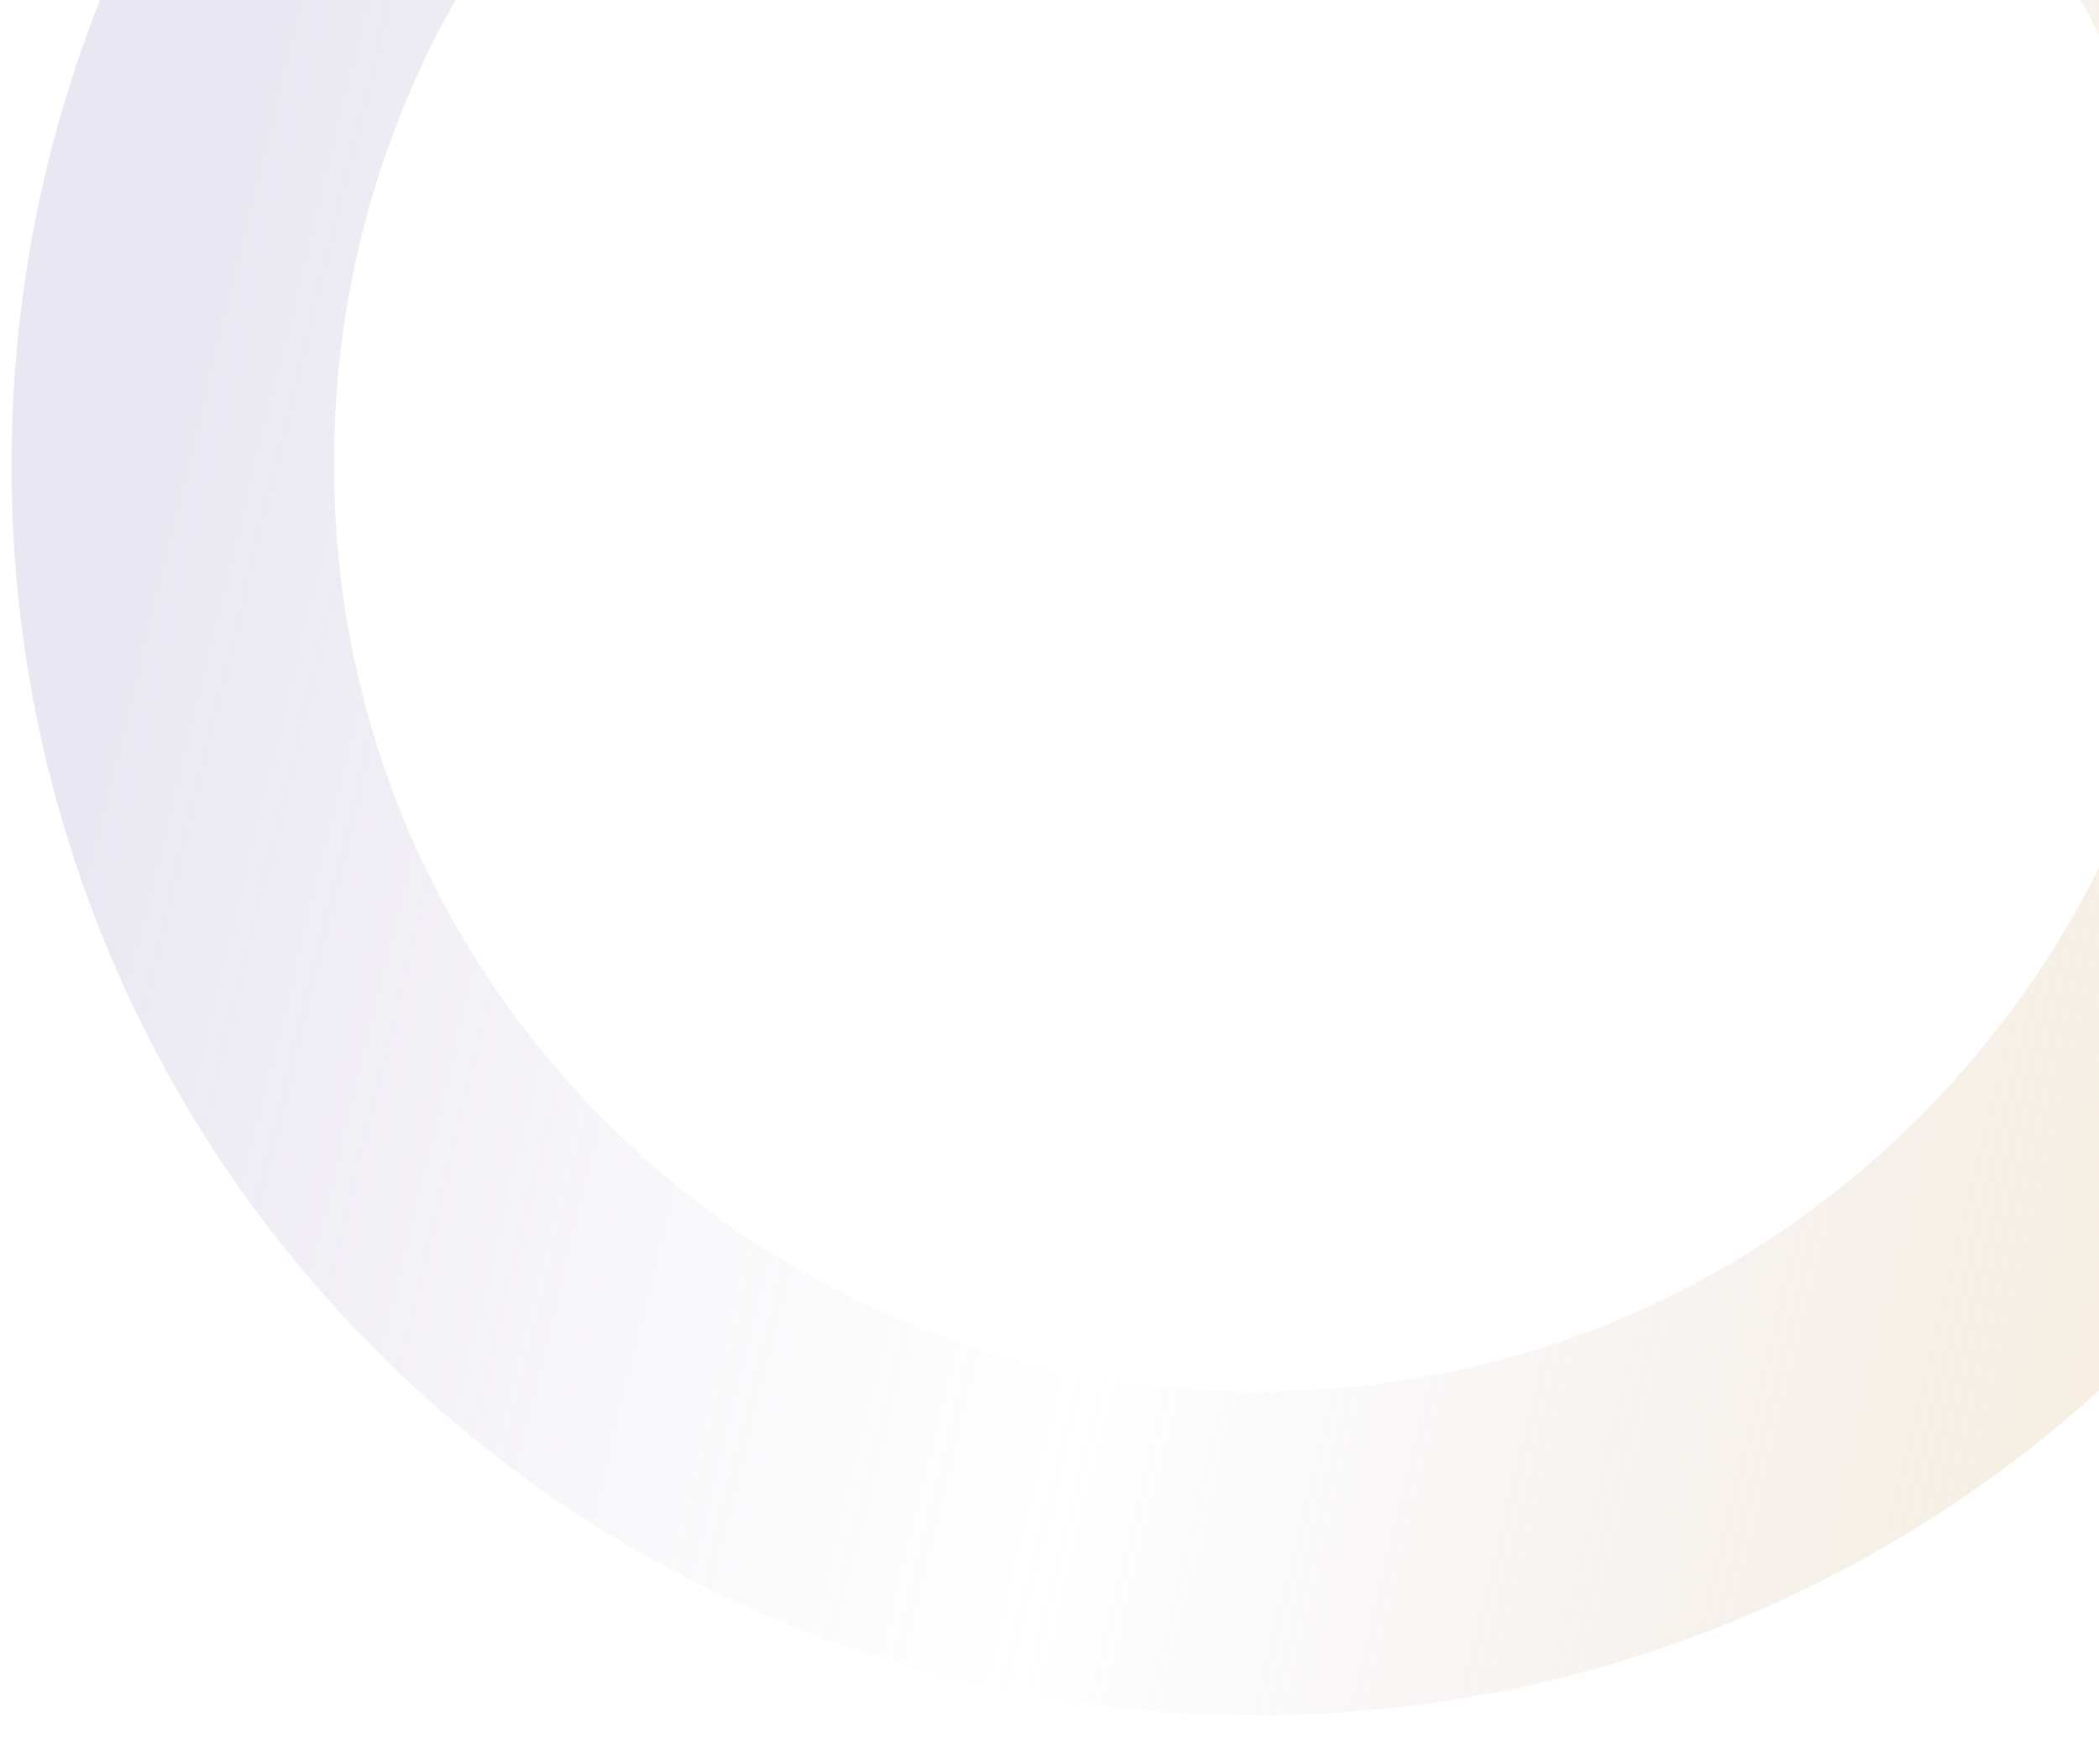 <svg width="621" height="522" viewBox="0 0 621 522" fill="none" xmlns="http://www.w3.org/2000/svg">
<g clip-path="url(#clip0_1_930)">
<path d="M635.682 -130.673C671.186 -95.495 698.703 -54.322 717.506 -8.309C735.665 36.13 744.941 83.136 745.087 131.477C745.234 179.819 736.248 227.012 718.355 271.806C699.836 318.197 672.541 359.949 637.283 395.804C602.024 431.659 560.788 459.599 514.821 478.794C470.427 497.33 423.538 506.968 375.381 507.45C327.224 507.931 280.273 499.237 235.775 481.584C189.689 463.315 148.286 436.202 112.808 401.049C77.329 365.897 49.788 324.698 30.984 278.685C12.826 234.246 3.549 187.241 3.403 138.899C3.256 90.558 12.242 43.364 30.135 -1.43C48.654 -47.821 75.949 -89.563 111.213 -125.423C146.476 -161.283 187.707 -189.217 233.674 -208.412C278.068 -226.949 324.958 -236.587 373.115 -237.068C421.272 -237.55 468.222 -228.856 512.721 -211.203C558.806 -192.933 600.173 -165.845 635.677 -130.668L635.682 -130.673ZM180.073 332.646C232.259 384.352 301.529 412.426 375.08 411.665C448.632 410.955 517.727 381.498 569.597 328.75C621.466 276.003 649.911 206.269 649.662 132.437C649.438 58.578 620.598 -10.557 568.412 -62.264C516.226 -113.971 446.956 -142.044 373.405 -141.283C299.828 -140.547 230.728 -111.085 178.888 -58.369C127.049 -5.652 98.574 64.113 98.823 137.945C98.996 211.804 127.887 280.939 180.073 332.646Z" fill="url(#paint0_linear_1_930)"/>
</g>
<defs>
<linearGradient id="paint0_linear_1_930" x1="740.695" y1="184.656" x2="14.78" y2="7.451" gradientUnits="userSpaceOnUse">
<stop stop-color="#ECCF95" stop-opacity="0.35"/>
<stop offset="0.471" stop-color="#B49EAF" stop-opacity="0"/>
<stop offset="0.919" stop-color="#9089BC" stop-opacity="0.2"/>
</linearGradient>
<clipPath id="clip0_1_930">
<rect width="759" height="522" fill="white"/>
</clipPath>
</defs>
</svg>
